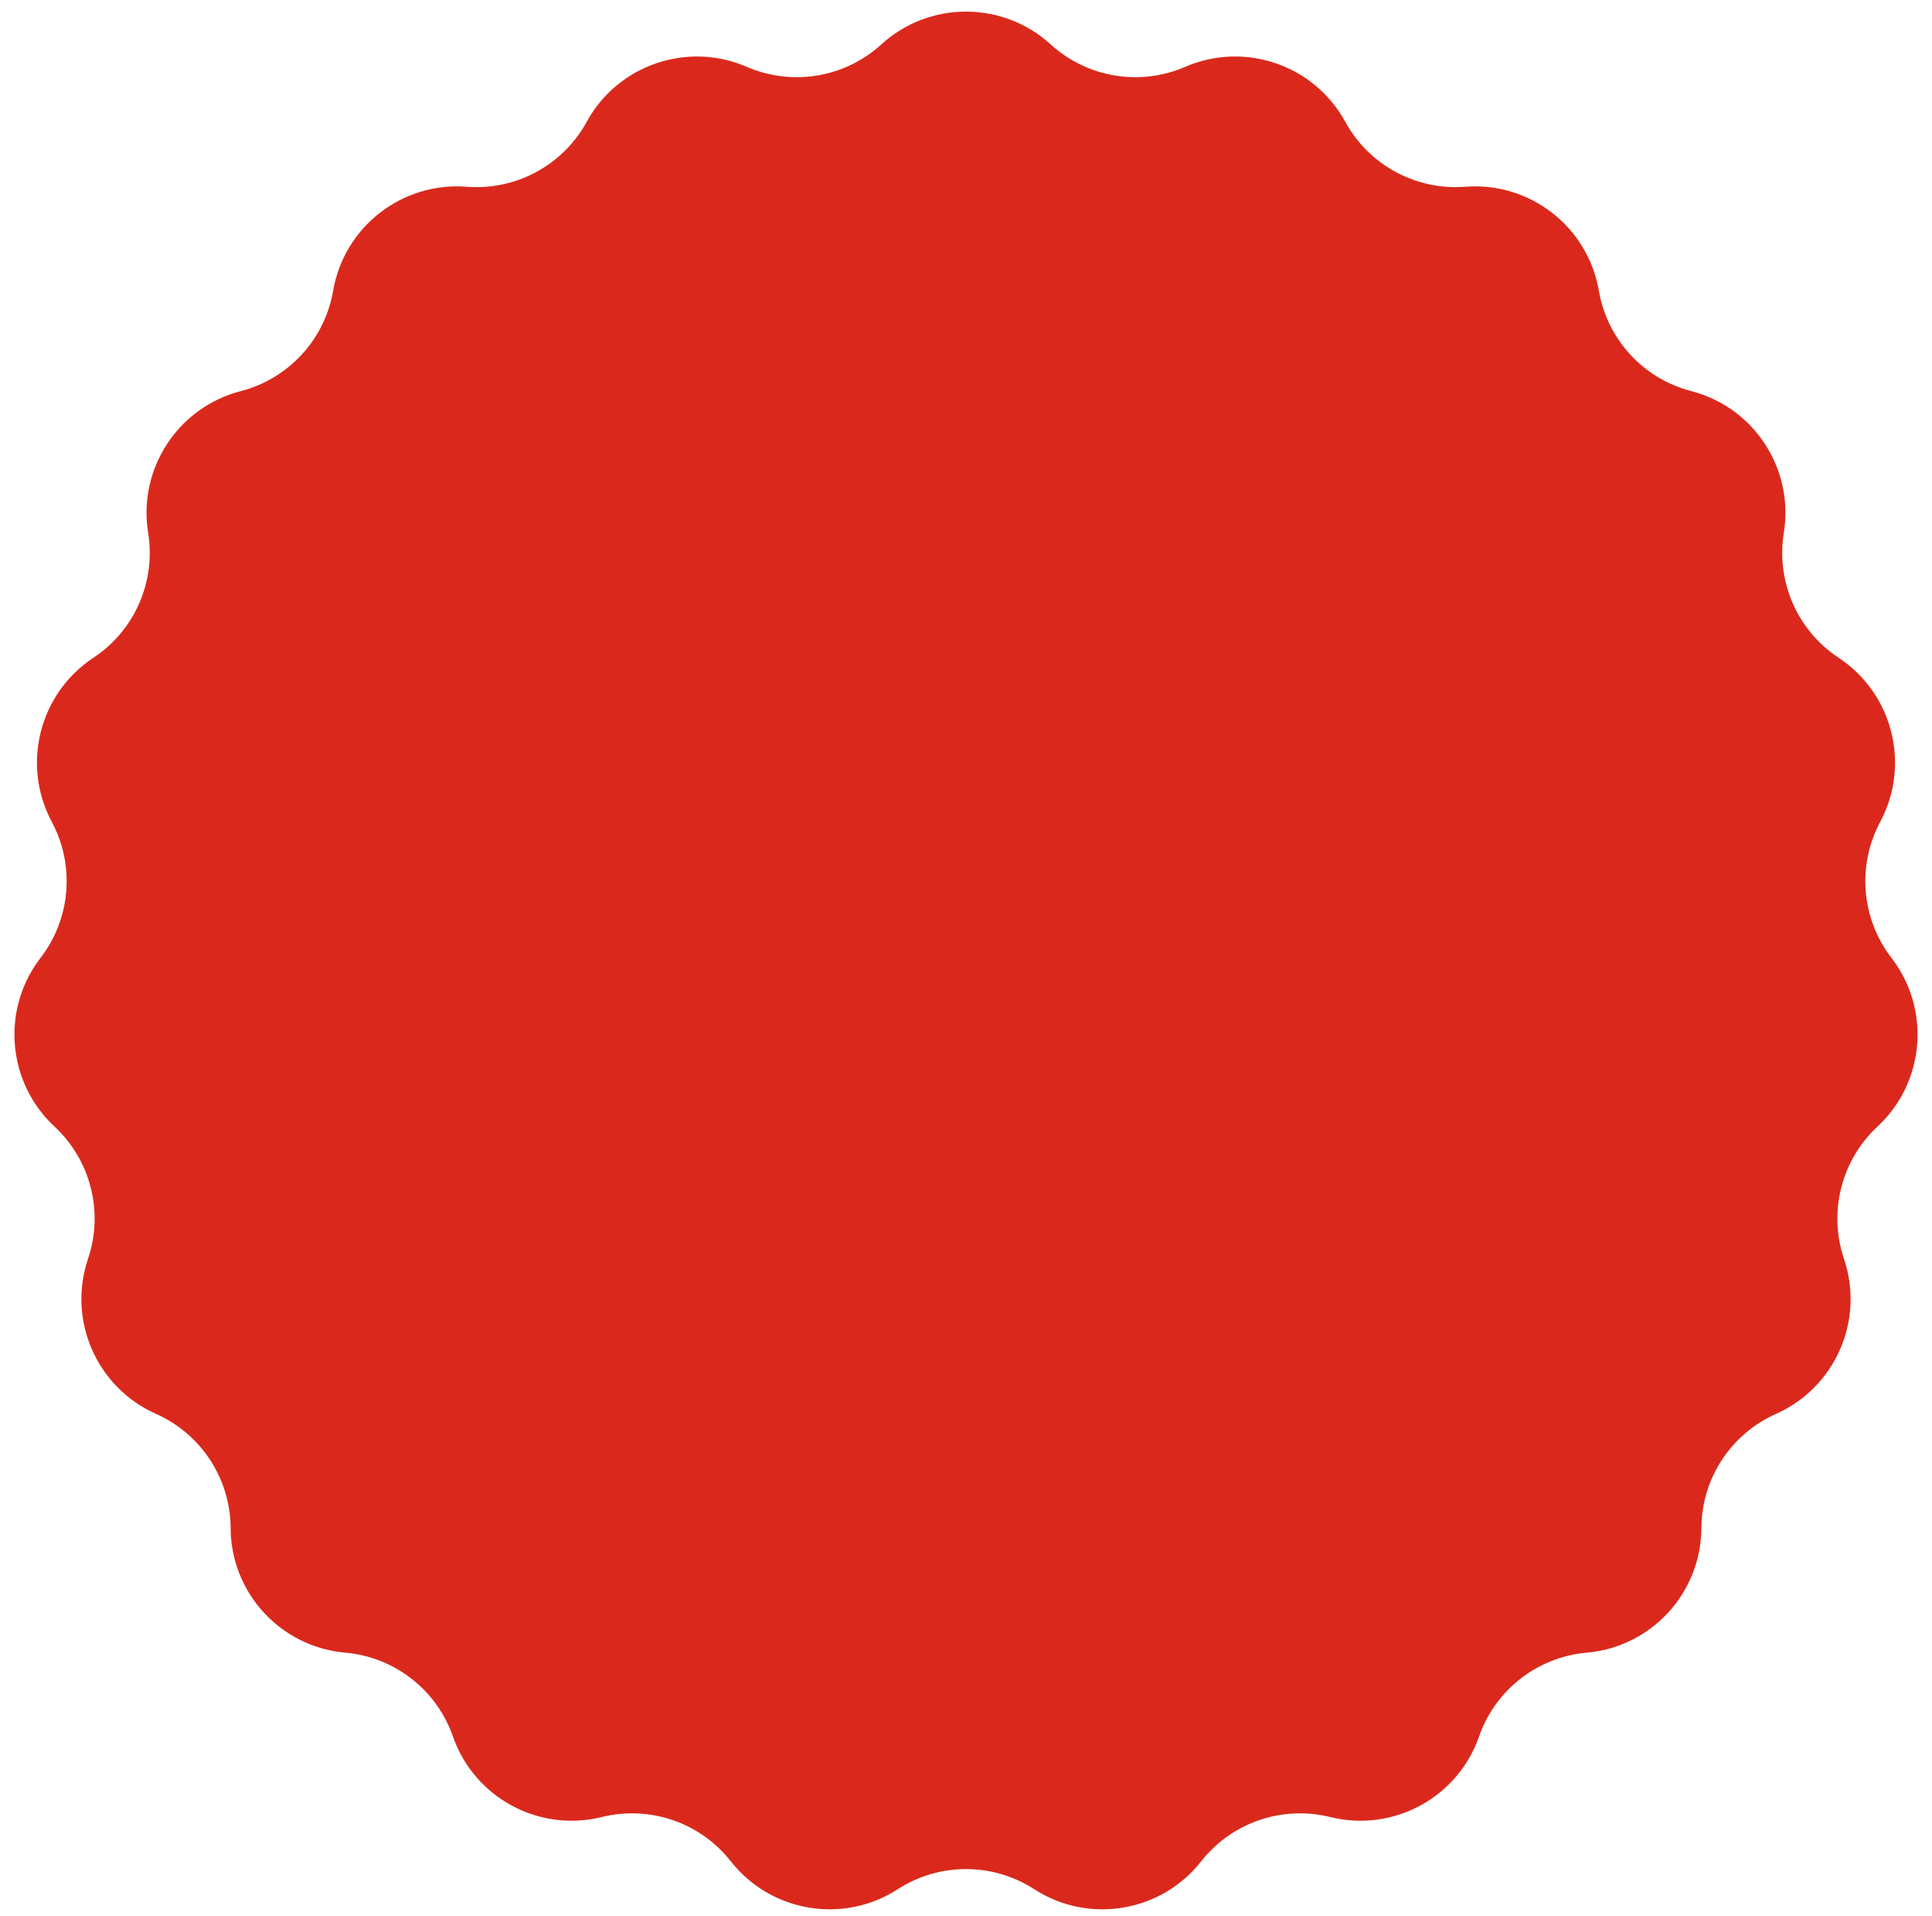 <svg width="118" height="117" viewBox="0 0 118 117" fill="none" xmlns="http://www.w3.org/2000/svg">
<path d="M64.17 2.711C61.24 0.042 56.76 0.042 53.83 2.711C51.599 4.745 48.383 5.281 45.613 4.083C41.975 2.509 37.737 3.964 35.834 7.44C34.383 10.088 31.516 11.639 28.506 11.405C24.555 11.098 21.019 13.85 20.347 17.756C19.835 20.731 17.627 23.129 14.705 23.885C10.867 24.877 8.417 28.628 9.049 32.541C9.531 35.521 8.222 38.507 5.703 40.17C2.396 42.355 1.296 46.698 3.165 50.194C4.588 52.856 4.319 56.105 2.477 58.496C2.439 58.545 2.402 58.595 2.365 58.644C0.07 61.775 0.473 66.144 3.331 68.8C5.541 70.856 6.342 74.016 5.376 76.876C4.108 80.632 5.907 84.735 9.529 86.345C12.287 87.572 14.071 90.301 14.086 93.32C14.106 97.283 17.14 100.58 21.088 100.927C24.096 101.191 26.669 103.194 27.663 106.044C28.969 109.786 32.909 111.919 36.756 110.965C39.686 110.239 42.77 111.297 44.636 113.67C47.086 116.785 51.505 117.523 54.834 115.372C57.37 113.733 60.63 113.733 63.166 115.372C66.495 117.523 70.914 116.785 73.364 113.67C75.23 111.297 78.314 110.239 81.244 110.965C85.091 111.919 89.031 109.786 90.337 106.044C91.332 103.194 93.904 101.191 96.912 100.927C100.86 100.58 103.894 97.283 103.914 93.32C103.929 90.301 105.713 87.572 108.471 86.345C112.093 84.735 113.892 80.632 112.624 76.876C111.658 74.016 112.459 70.856 114.669 68.8C117.572 66.101 117.942 61.636 115.523 58.496C113.681 56.105 113.412 52.856 114.835 50.194C116.704 46.698 115.604 42.355 112.297 40.17C109.778 38.507 108.469 35.521 108.95 32.541C109.583 28.628 107.133 24.877 103.295 23.885C100.373 23.129 98.165 20.731 97.653 17.756C96.981 13.85 93.445 11.098 89.493 11.405C86.484 11.639 83.617 10.088 82.166 7.44C80.263 3.964 76.025 2.509 72.387 4.083C69.617 5.281 66.401 4.745 64.17 2.711Z" fill="#DA291C"/>
</svg>

